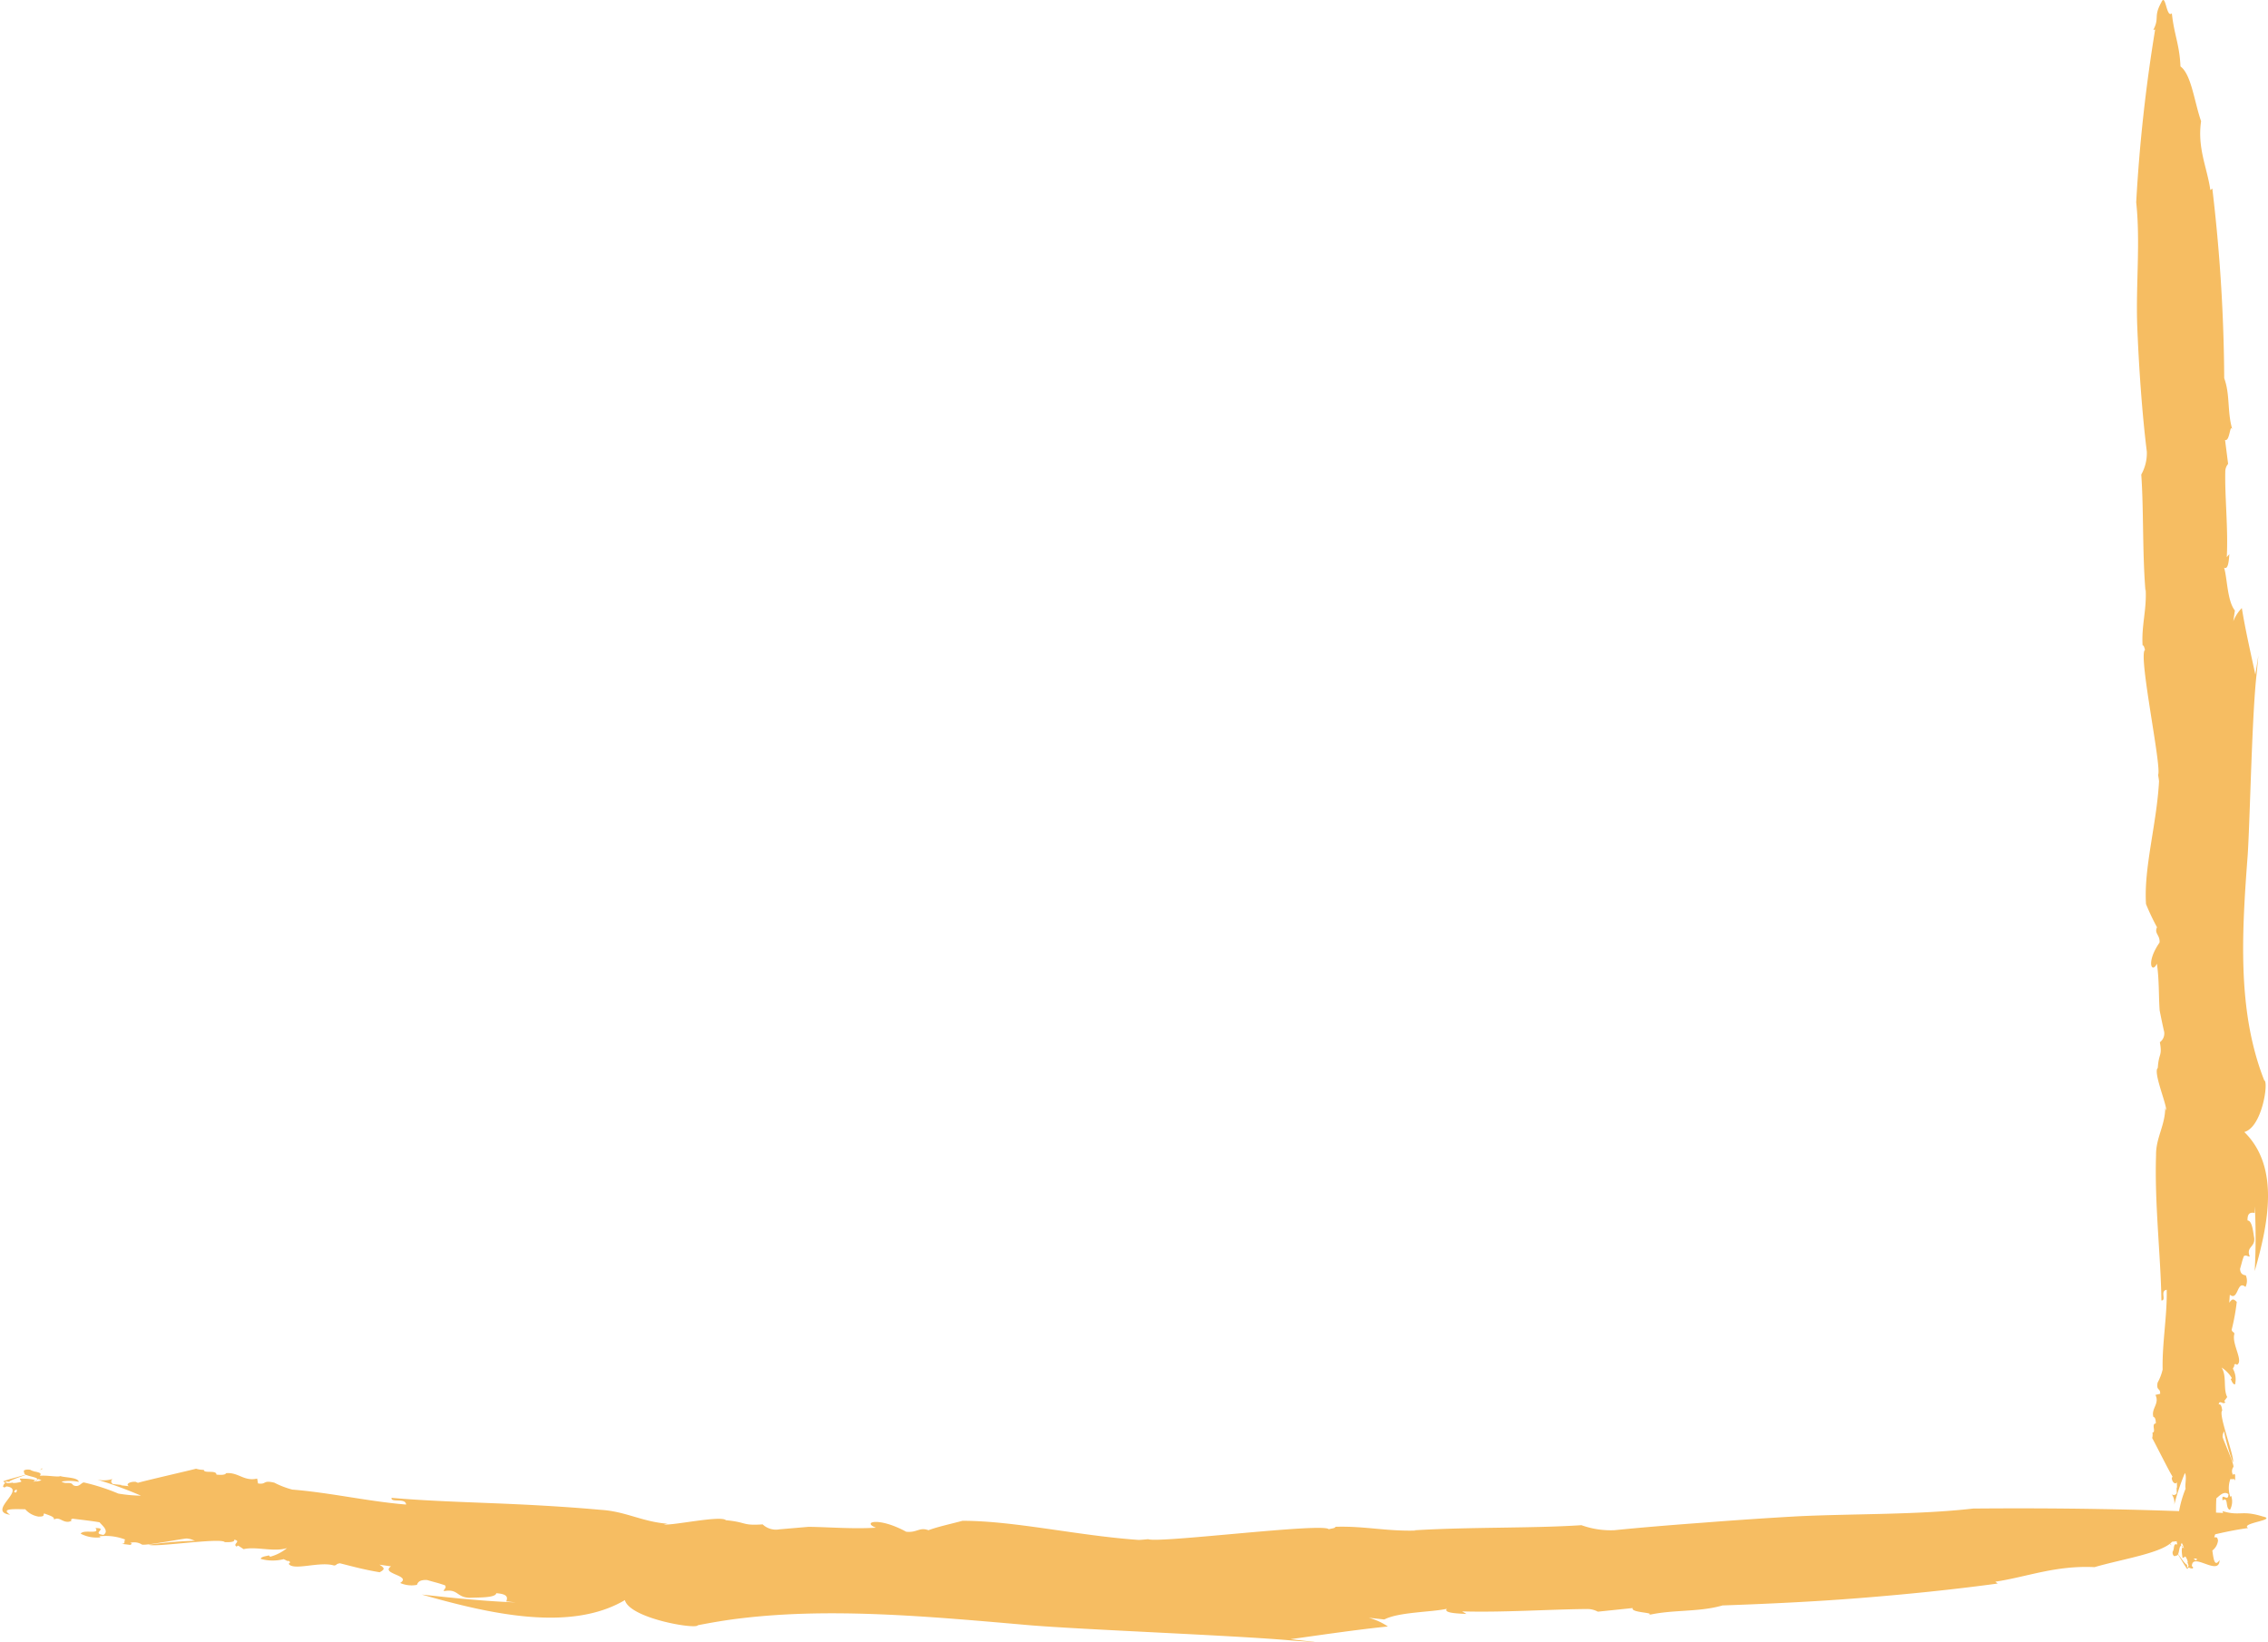 <svg id="Group_5" data-name="Group 5" xmlns="http://www.w3.org/2000/svg" xmlns:xlink="http://www.w3.org/1999/xlink" width="265.006" height="191.914" viewBox="0 0 265.006 191.914">
  <defs>
    <clipPath id="clip-path">
      <rect id="Rectangle_29" data-name="Rectangle 29" width="265.006" height="191.914" fill="#f6bd62"/>
    </clipPath>
  </defs>
  <g id="Group_4" data-name="Group 4" clip-path="url(#clip-path)">
    <path id="Path_28" data-name="Path 28" d="M59.159,187.121l1.1.116c-3.563-.133-7.3-.511-10.974-.917,7.92,2.263,17.353,4.414,23.728.65.583,2.148,8.346,3.452,8.524,2.937,1.634-.322,3.285-.6,4.952-.8-1.146.115-2.287.25-3.421.412,1.134-.162,2.275-.3,3.421-.412,10.535-1.282,21.881-.248,33.651.783,6.526.552,24.281,1.2,30.985,1.815l2.92.21-3.252-.381c4.09-.567,7.792-1.119,11.376-1.483a7.472,7.472,0,0,0-2.241-1.019l1.828.2c1.663-.873,5.5-.849,7.3-1.245-.385.466,1.038.545,2.293.6l-.5-.3c4.763.14,10.285-.241,14.54-.276a2.574,2.574,0,0,1,1.311.31l4.074-.424c-.3.623,3.393.488,1.453.907,3.04-.785,6.147-.372,9.042-1.212,5.2-.182,10.562-.43,15.962-.857s10.839-.976,16.188-1.7l-.271-.218c3.745-.564,7-1.918,11.588-1.7,3.224-.942,7.837-1.624,9.07-2.97,3.748-.362,5.214-1.083,8.877-1.6-.982-.588,3.536-.949,1.7-1.351-2.488-.77-2.582-.005-4.691-.622l.073.211c-9.711-.453-19.406-.6-29.208-.513-6.517.739-13.619.585-20.412.9-3.655.205-7.46.461-11.135.75-3.675.271-7.221.558-10.358.878a10.077,10.077,0,0,1-3.868-.586c-5.771.383-13.124.194-19.638.605.122,0,.241.014.319.021-3.462.109-6.056-.548-9.436-.437.017.181-.507.193-.762.287-.58-.8-19.914,1.665-21.109,1.159-.352.037-.716.07-1.088.089-7.138-.495-14.488-2.233-20.61-2.237-1.338.366-2.842.679-3.973,1.1-1.074-.39-1.3.308-2.6.179-3.269-1.779-5.227-1.116-3.533-.473-2.734.171-5.465-.075-7.888-.1l-3.386.291a2.262,2.262,0,0,1-1.967-.577c-2.47.16-1.73-.235-4.3-.491-.6-.6-6.507.7-7.231.485l.425-.07c-2.98-.226-4.915-1.454-7.828-1.624-4.041-.367-8.274-.6-12.436-.766s-8.251-.305-11.993-.635c-.109.616,1.661-.043,1.7.784-4.418-.361-8.832-1.387-13.287-1.747a10.038,10.038,0,0,1-2.113-.811c-1.41-.325-.859.241-1.9.093l-.1-.57c-1.553.359-2.188-.767-3.638-.629-.09.22-.616.216-1.124.165.013-.6-1.573-.062-1.463-.6l-.018.044a3.154,3.154,0,0,1-.9-.132c-.6.167-6.181,1.447-6.791,1.647l-.27-.119c-.819-.042-1.2.373-.73.515l-1.007-.108.119-.032-1-.108a.332.332,0,0,1-.067-.6,3.489,3.489,0,0,1-1.792.083,48.08,48.08,0,0,1,5.1,1.869,17.048,17.048,0,0,1-2.644-.243,24.356,24.356,0,0,0-4.026-1.3c-.312.012-.573.658-1.254.315-.309-.483-.794-.042-1.353-.416a5.112,5.112,0,0,1,2.014.037c-.077-.548-1.627-.488-2.153-.68-.264.152-1.562-.121-2.4-.032.4-.492-.64-.38-1.108-.7-.55-.1-.922.079-.71.279-.223.551,2.185.5,1.366,1.035-.183-.288-1.279-.274-1.866-.293-.031.307.382.264-.021.53-.647-.116-1.366.2-1.716-.144.129-.074.394,0,.584.02-.845-.094,4.753-1.669,3.64-1.571.266.294-4.971,1.469-4.409,1.529.506.19-.413.528.114.676l.624-.329c.723.169.982.73.707.922-1.222-.139,3.646-1.844,2.572-1.61l.415.178a2.888,2.888,0,0,1-2.093-.1c-.027.3-.633.366-1.139.44l-.172-.065c-.525.116-1.237-.009-.934.418,3.015.173-2.222,2.945.683,3.336-1.173-.762.465-.658,1.756-.642a2.607,2.607,0,0,0,1.563.858c.8.006.49-.211.656-.37.432.184,1.27.372,1.133.718.655-.375.977.342,1.736.253.673-.147-.031-.186.451-.355.987.117,2.369.28,3.15.419.281.354,1.167,1.01.454,1.474-1.5-.181.633-.8-.937-.8.617.808-1.4.106-1.723.658a4.014,4.014,0,0,0,2.332.424l-.162-.113a6.258,6.258,0,0,1,3.025.372c-.208.252.129.478-.422.5l1.021.126c.136-.075.276-.151-.015-.234a1.7,1.7,0,0,1,1.333.164c.093.289,5.531-.826,5.352-.661.739.04.889.475,1.627.236a47.225,47.225,0,0,0-6.138.474c.611.35,8.459-.86,8.882-.3.548.015,1.212,0,1.1-.295.915.2-.312.526.329.837.017-.044-.045-.146.164-.122l.61.4c1.463-.351,3.531.369,5.07-.127a5.282,5.282,0,0,1-1.969,1.012l-.159-.161c-.143.079-.946.126-.941.412a5.168,5.168,0,0,0,2.682.031c.174.087.378.176.512.263a.579.579,0,0,1-.008-.112c.306.2.271.222.148.327a.228.228,0,0,1-.07.061c.526.869,3.643-.323,5.3.206.5-.09.055-.139.68-.264,1.7.43,2.866.753,4.65,1.05.594-.328.646-.469-.025-.885l1.349.195c-1.286.889,2.481,1.061,1.07,1.941a3.308,3.308,0,0,0,1.963.222c.09-.239.229-.614,1.185-.566,1.314.385,1,.253,2.088.616.245.326-.166.431-.132.684,1.721-.319,1.448.756,3.056.775,1.009-.043,3,.016,3.071-.532,1.352.091,1.333.495,1.177.936" fill="#f6bd62"/>
    <path id="Path_29" data-name="Path 29" d="M263.44,141.719l.025-.758a72.838,72.838,0,0,1-.011,7.562c1.609-5.608,2.937-12.164-1.216-16.252,2.1-.556,2.86-5.935,2.333-6.022a30.718,30.718,0,0,1-1.094-3.331c.181.776.381,1.547.609,2.311-.228-.764-.428-1.535-.609-2.311-1.917-7.123-1.454-14.965-.839-23.06.28-4.491.5-16.668,1.057-21.265.062-.667.123-1.33.185-2l-.354,2.232c-.6-2.791-1.183-5.322-1.577-7.776a4.652,4.652,0,0,0-1,1.547l.188-1.257c-.9-1.133-.885-3.771-1.261-5.008.465.263.55-.714.614-1.576l-.3.343c.177-3.271-.241-7.065-.175-9.989a1.373,1.373,0,0,1,.331-.9l-.357-2.8c.619.215.543-2.324.931-.987-.729-2.1-.291-4.224-1.03-6.227A195.374,195.374,0,0,0,258.5,22.029l-.232.177c-.363-2.595-1.541-4.9-1.08-8.043-.792-2.265-1.14-5.474-2.409-6.4-.114-2.6-.736-3.655-1.009-6.213-.654.64-.71-2.5-1.236-1.257-.932,1.67-.176,1.782-.93,3.2l.215-.037a187.561,187.561,0,0,0-2.213,20.191c.495,4.547-.034,9.465.112,14.188.192,5.083.587,10.582,1.129,14.939a5.112,5.112,0,0,1-.649,2.677c.288,4.007.119,9.108.493,13.626a1.682,1.682,0,0,1,.02-.222c.134,2.4-.5,4.206-.36,6.55.181-.014.2.35.294.525-.864.423,1.982,13.774,1.517,14.606.044.242.084.494.111.751-.259,4.952-1.8,10.112-1.52,14.357a27.911,27.911,0,0,0,1.281,2.7c-.341.761.367.884.3,1.792-1.627,2.351-.876,3.675-.312,2.469.282,1.883.2,3.784.324,5.46.152.775.311,1.544.486,2.323a1.263,1.263,0,0,1-.462,1.394c.3,1.7-.134,1.21-.241,3.006-.585.457,1.125,4.45.967,4.963l-.1-.289c-.016,2.072-1.1,3.5-1.07,5.521-.186,5.64.549,11.759.626,16.973.623.019-.2-1.14.619-1.244.059,3.074-.543,6.211-.477,9.316a5.949,5.949,0,0,1-.589,1.536c-.171,1,.332.567.3,1.3l-.555.13c.524,1.033-.527,1.586-.235,2.571.229.039.281.4.285.757-.593.054.108,1.089-.438,1.071l.045.007a1.563,1.563,0,0,1-.035.632c.235.394,2.089,4.1,2.374,4.49l-.085.2c.055.567.513.782.6.443l.014.7-.047-.078.013.7a.393.393,0,0,1-.585.115,1.748,1.748,0,0,1,.3,1.219,25.8,25.8,0,0,1,1.245-3.706c.236.459-.024,1.331.075,1.838a12.756,12.756,0,0,0-.807,2.909c.048.213.721.316.462.823-.443.268.053.549-.251.976a2.5,2.5,0,0,1-.2-1.385c-.534.117-.289,1.173-.417,1.556.182.163.066,1.086.255,1.648-.535-.214-.3.484-.557.843-.036.39.189.623.361.454.573.085.235-1.559.863-1.062-.264.16-.119.909-.067,1.314.308-.016.215-.294.527-.051-.037.458.365.911.063,1.193-.089-.079-.049-.269-.05-.4.008.592-2.223-3.054-1.992-2.3.26-.216,2.05,3.229,2.043,2.835.127-.369.572.218.655-.161l-.4-.386c.081-.516.606-.761.829-.6.009.854-2.262-2.272-1.9-1.566l.127-.305c.221.295.449,1.106.147,1.446.3-.018.439.39.572.727l-.043.125c.178.345.139.848.525.589-.188-2.083,3.185,1.155,3.226-.876-.616.893-.708-.237-.846-1.12a1.7,1.7,0,0,0,.664-1.17c-.089-.55-.268-.309-.445-.4.131-.317.218-.912.577-.859-.45-.4.223-.707.044-1.214-.226-.442-.181.043-.406-.266,0-.687-.005-1.649.04-2.2.317-.232.862-.911,1.408-.478,0,1.04-.865-.34-.682.731.727-.514.272.94.859,1.1a2,2,0,0,0,.142-1.638l-.093.123a3.031,3.031,0,0,1,.009-2.1c.274.114.458-.142.548.231l0-.709c-.09-.085-.182-.171-.23.036a.842.842,0,0,1,.005-.926c.277-.094-1.411-3.683-1.228-3.581-.04-.508.376-.657.06-1.136a23.208,23.208,0,0,0,1.127,4.138c.283-.453-1.758-5.68-1.243-6.031-.044-.375-.131-.827-.412-.721.1-.646.557.158.8-.312-.046-.007-.141.046-.139-.1l.335-.457c-.5-.964-.018-2.448-.662-3.45a3.865,3.865,0,0,1,1.21,1.243l-.144.125c.094.09.226.633.51.6a2.528,2.528,0,0,0-.253-1.832,3.6,3.6,0,0,1,.213-.376.87.87,0,0,1-.111.016c.165-.228.2-.206.312-.133a.2.2,0,0,1,.067.042c.814-.444-.666-2.456-.3-3.636-.137-.334-.144-.024-.327-.44a25.156,25.156,0,0,0,.6-3.274c-.381-.375-.527-.4-.877.1l.066-.94c1.007.8.821-1.79,1.83-.906a1.611,1.611,0,0,0,.036-1.358c-.244-.04-.639-.1-.67-.76.276-.931.17-.707.442-1.48.3-.195.443.077.692.032-.459-1.147.634-1.053.521-2.151-.126-.685-.23-2.045-.782-2.052-.021-.931.383-.95.835-.879" fill="#f6bd62"/>
  </g>
</svg>
